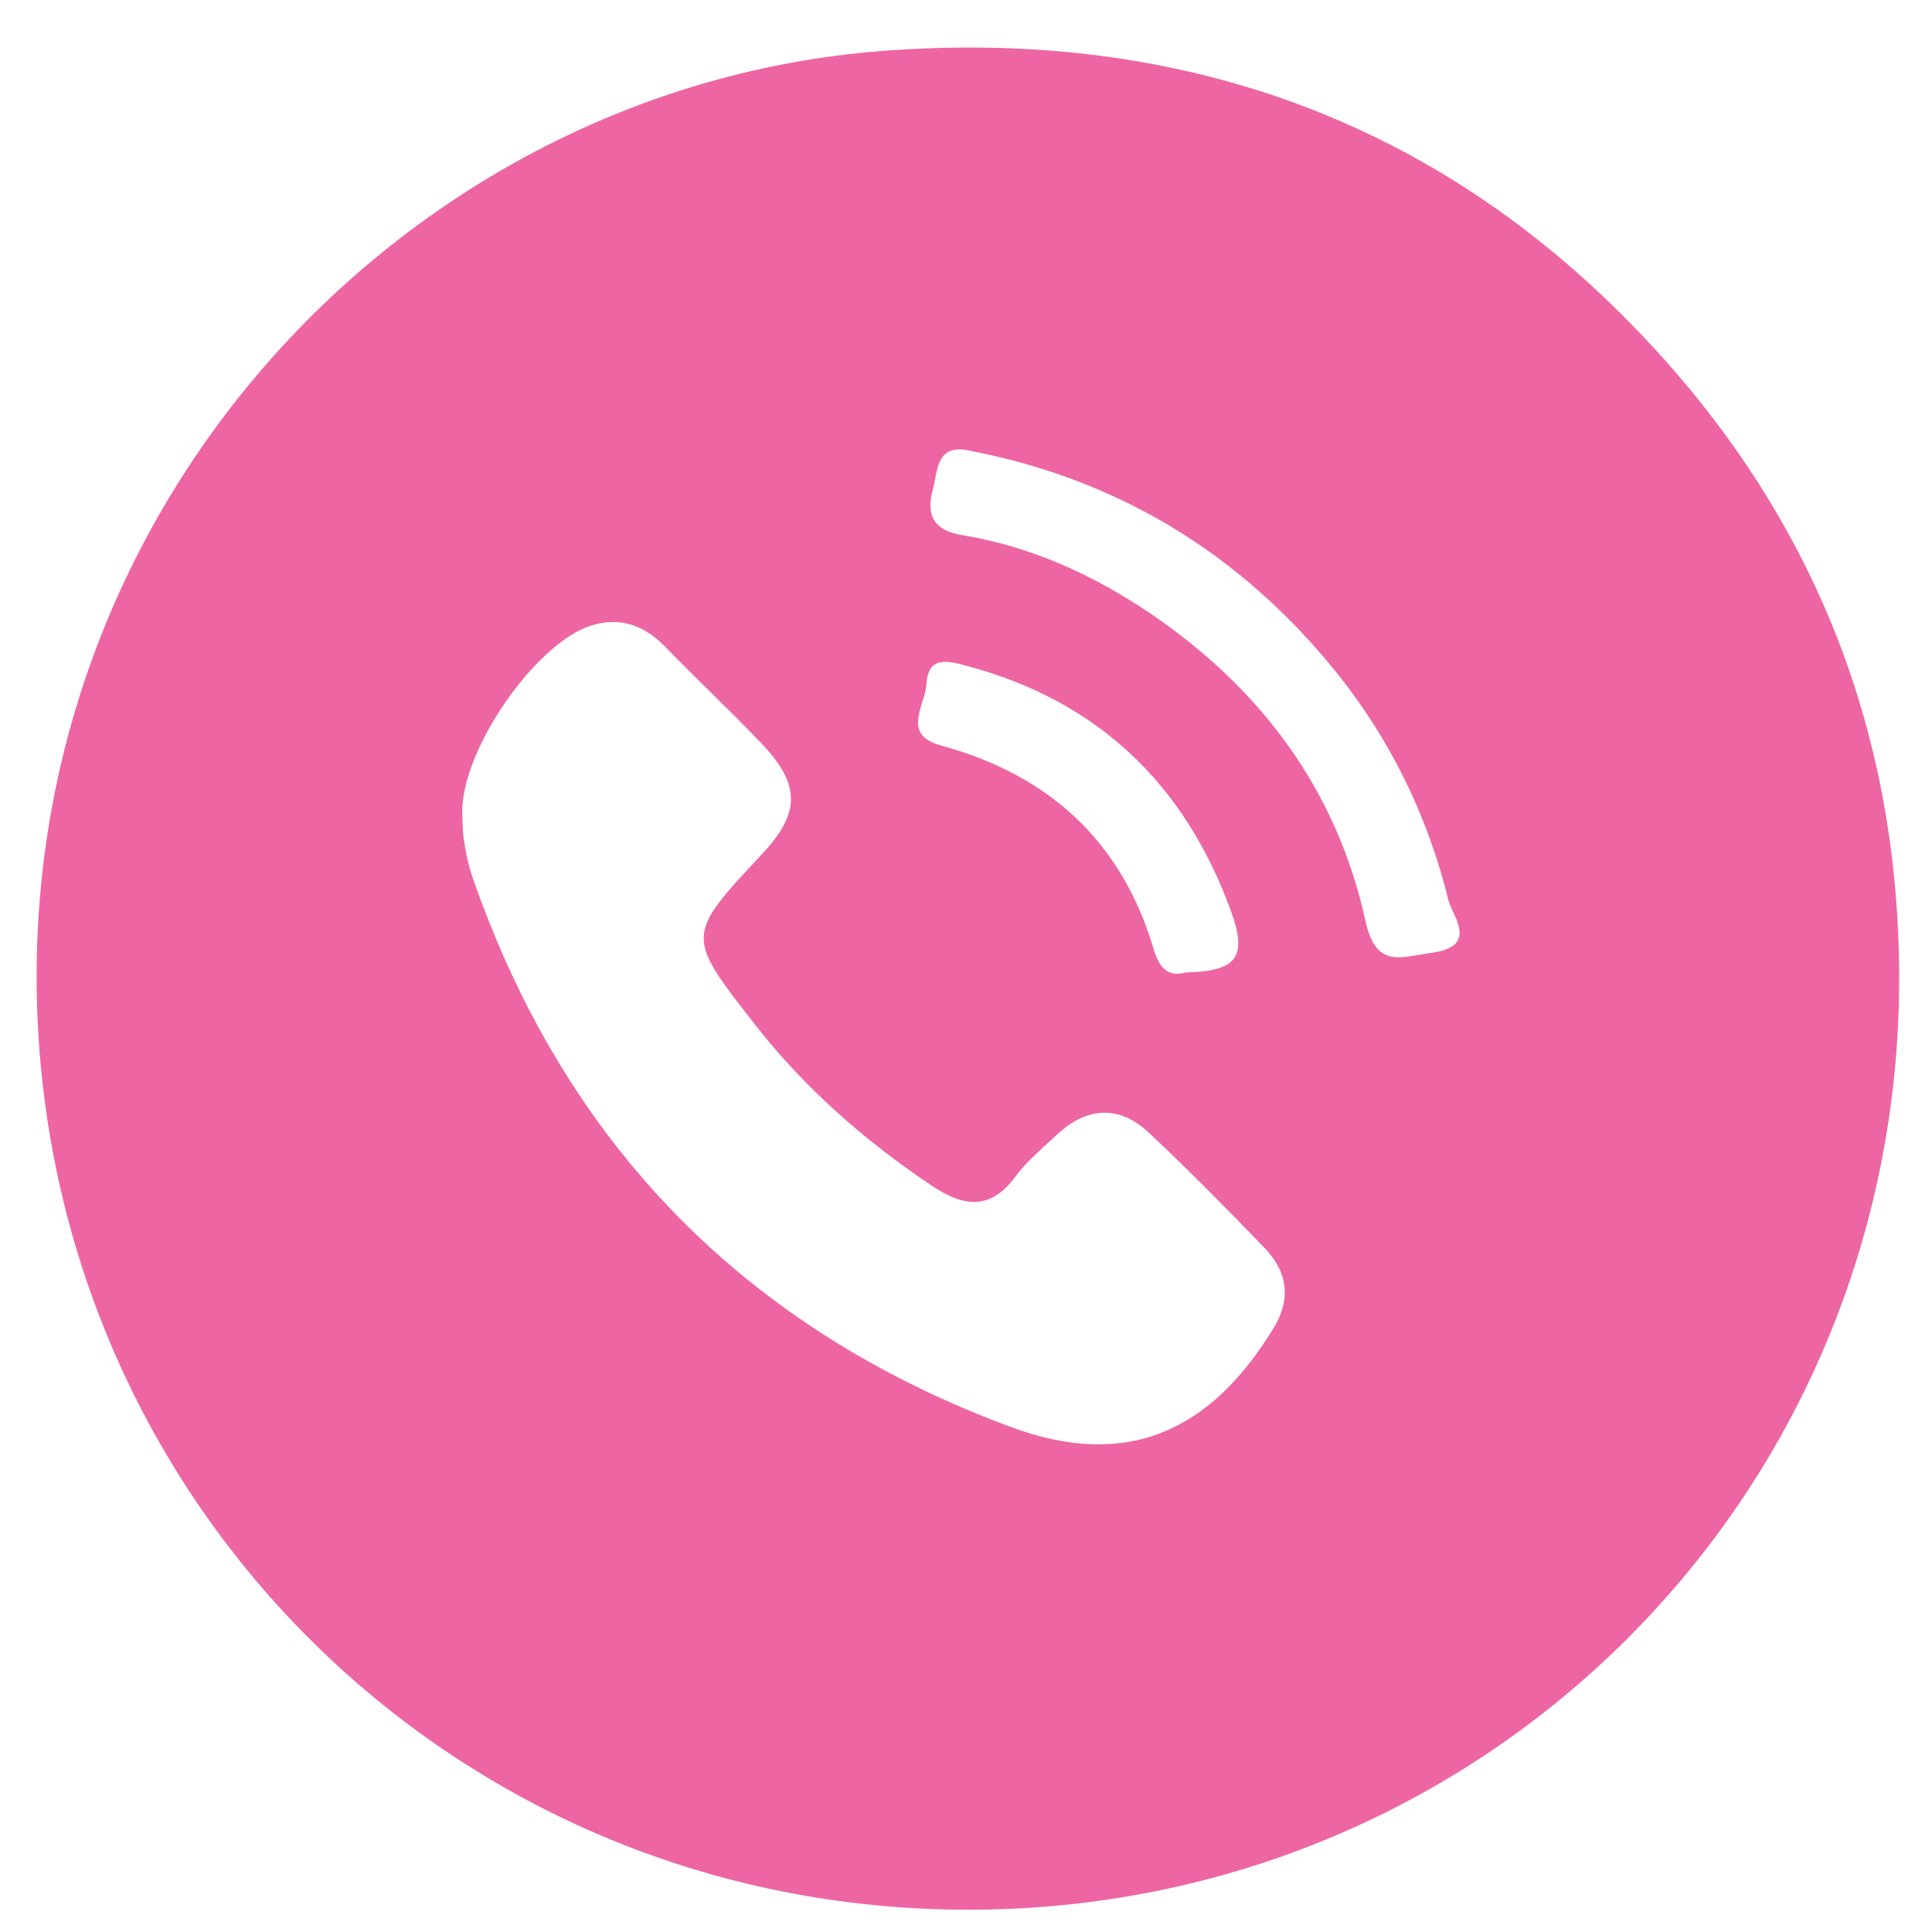 <svg xmlns="http://www.w3.org/2000/svg" xmlns:xlink="http://www.w3.org/1999/xlink" id="Calque_1" x="0px" y="0px" viewBox="0 0 512 512" style="enable-background:new 0 0 512 512;" xml:space="preserve"><style type="text/css">	.st0{fill:#ED66A3;}</style><g id="pTbRpZ_00000154393576111020929200000016585786178242905270_">	<path class="st0" d="M431.9,85.5C377.3,29.8,309.2,7.4,232.6,13.6C111.4,23.5,9.5,128,9.7,259.2C10,396.4,119.4,506.1,256.6,506.1  c137.2,0,246.8-109.7,246.7-247C503.2,191.5,479,133.4,431.9,85.5z M245.5,181.3c0.5-6.9,4.6-6.5,10.1-5  c35.1,9.2,58.3,31.3,70.6,65.1c4.5,12.3,1.5,16-11.9,16.3c-5.1,1.4-7.2-1.6-8.6-6.3c-8.5-28.5-27.7-46-56.2-53.8  C238.7,194.7,245.2,187,245.5,181.3z M337.6,351.8c-16.8,27.7-39.1,37.8-69.9,26.3c-70.1-26-118.1-74.9-142.6-146  c-1.1-3.2-1.7-6.5-2.2-9.8c-0.4-2.8-0.3-5.7-0.4-7c-0.1-17,19.6-44.9,34.1-49.5c7.6-2.4,14-0.2,19.6,5.5  c8.3,8.6,17.1,16.8,25.4,25.5c10.7,11.2,10.6,18.6,0.2,29.7c-20.2,21.6-20.1,21.5-1.5,45.3c13.2,16.8,29,30.6,46.6,42.4  c8.4,5.6,15.5,6.7,22.2-2.4c3.1-4.2,7.3-7.6,11.1-11.2c7.9-7.3,16.4-7.8,24.3-0.4c10.5,9.9,20.6,20.1,30.6,30.5  C341.1,336.9,342.3,344,337.6,351.8z M379.5,252.5c-8.3,1.1-14.8,4.3-17.6-8.3c-7.6-34.8-27.7-61.7-57-81.6  c-15.2-10.3-31.7-17.8-50-20.8c-7.3-1.2-9.6-5.2-7.7-12c1.4-5.2,0.8-12.5,10.1-10.3c39.1,7.6,71.1,27.1,96.3,58  c14.7,18.1,24.8,38.7,30.3,61.3C385.1,242.9,391.8,250.8,379.5,252.5z"></path></g></svg>